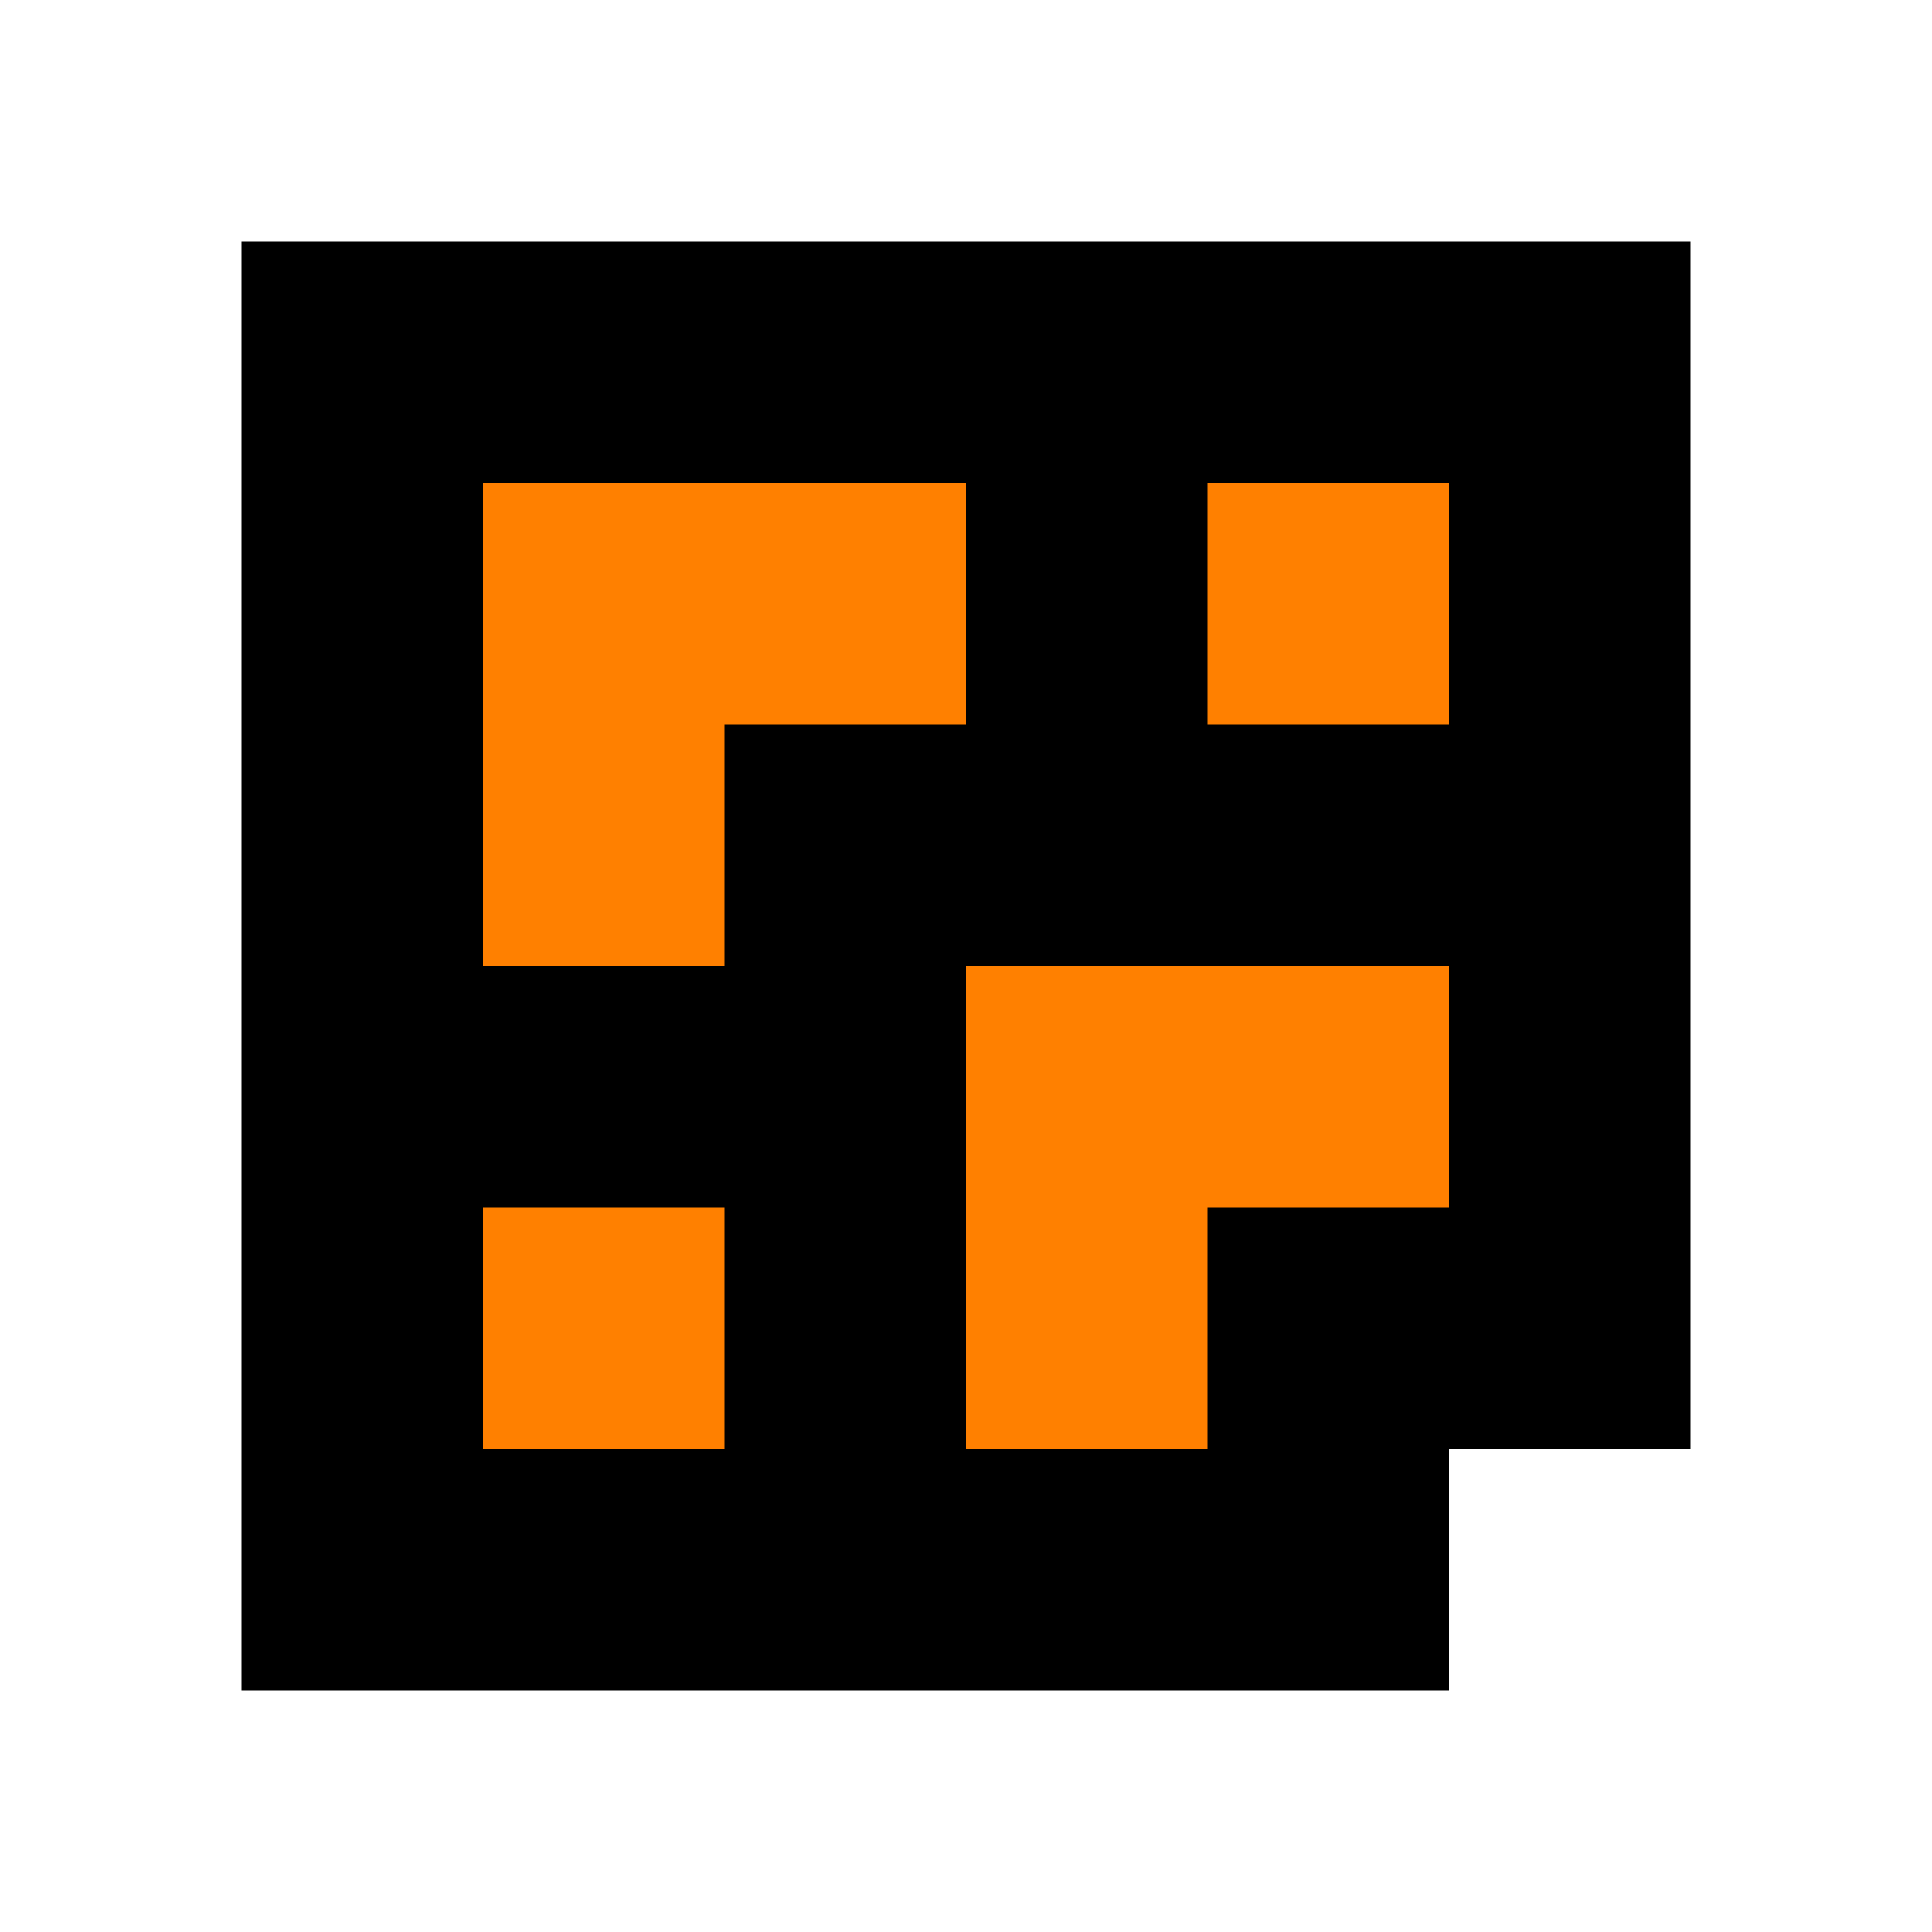<svg width="32" height="32" viewBox="0 0 8 8" xmlns="http://www.w3.org/2000/svg">
<path d="M1,1 l6,0 l0,5 l-1,0 l0,1 l-5,0 l0,-6 Z" fill="#000000" />
<path d="M2,2 l2,0 l0,1 l-1,0 l0,1 l-1,0 l0,-2 Z" fill="#ff8000"/>
<path d="M4,4 l2,0 l0,1 l-1,0 l0,1 l-1,0 l0,-2 Z" fill="#ff8000"/>
<path d="M2,5 l1,0 l0,1 l-1,0 l0,-1 Z" fill="#ff8000" />
<path d="M5,2 l1,0 l0,1 l-1,0 l0,-1 Z" fill="#ff8000" />
</svg>
